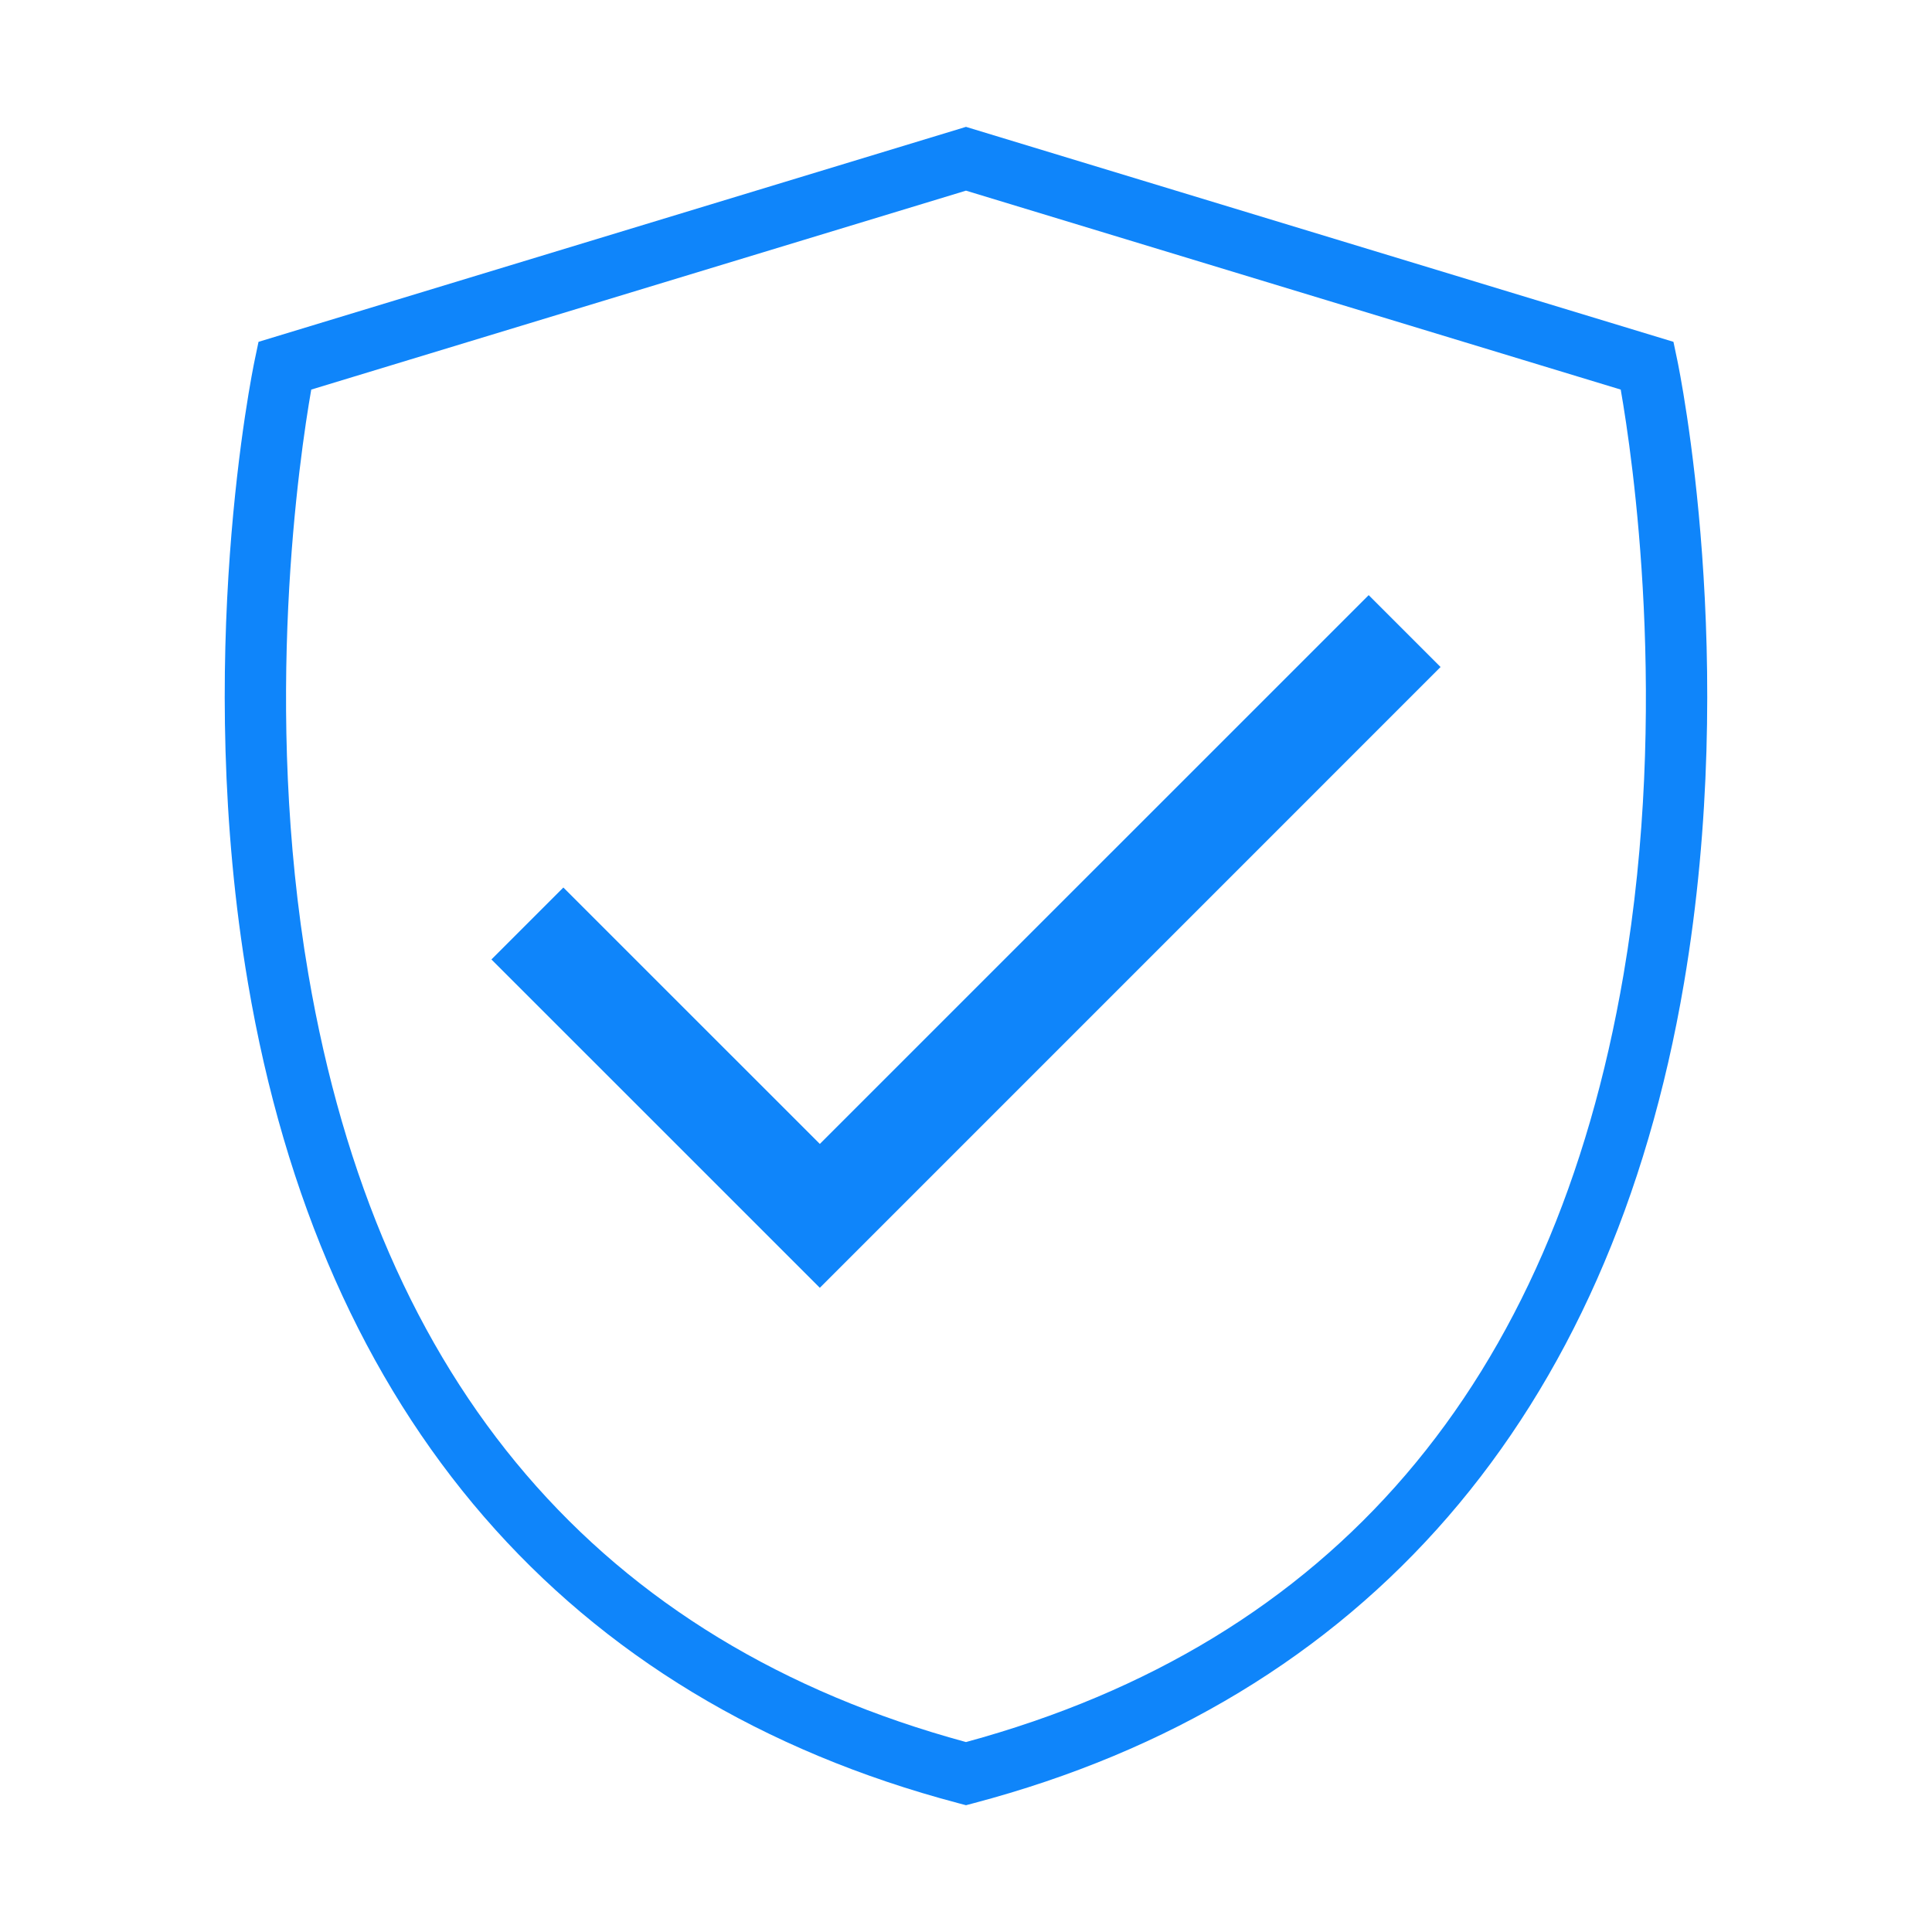 <svg xmlns="http://www.w3.org/2000/svg" width="128pt" height="128pt" viewBox="0 0 128 128"><path d="m64 119.6-0.516-0.137c-25.91-6.848-42.18-25.633-47.055-54.332-3.637-21.426 0.285-40.512 0.453-41.312l0.246-1.172 46.871-14.242 46.871 14.242 0.246 1.172c0.168 0.801 4.09 19.887 0.453 41.312-4.875 28.699-21.145 47.484-47.051 54.332zm-43.379-93.789c-0.777 4.445-3.227 20.992-0.188 38.75 4.644 27.152 19.301 44.258 43.566 50.855 24.266-6.598 38.922-23.703 43.566-50.855 3.035-17.758 0.59-34.309-0.188-38.75l-43.379-13.18z" fill="#0f85fa"></path><path d="m54.316 85.32-21.758-21.754 4.766-4.766 16.992 16.988 36.363-36.359 4.762 4.762z" fill="#0f85fa"></path></svg>